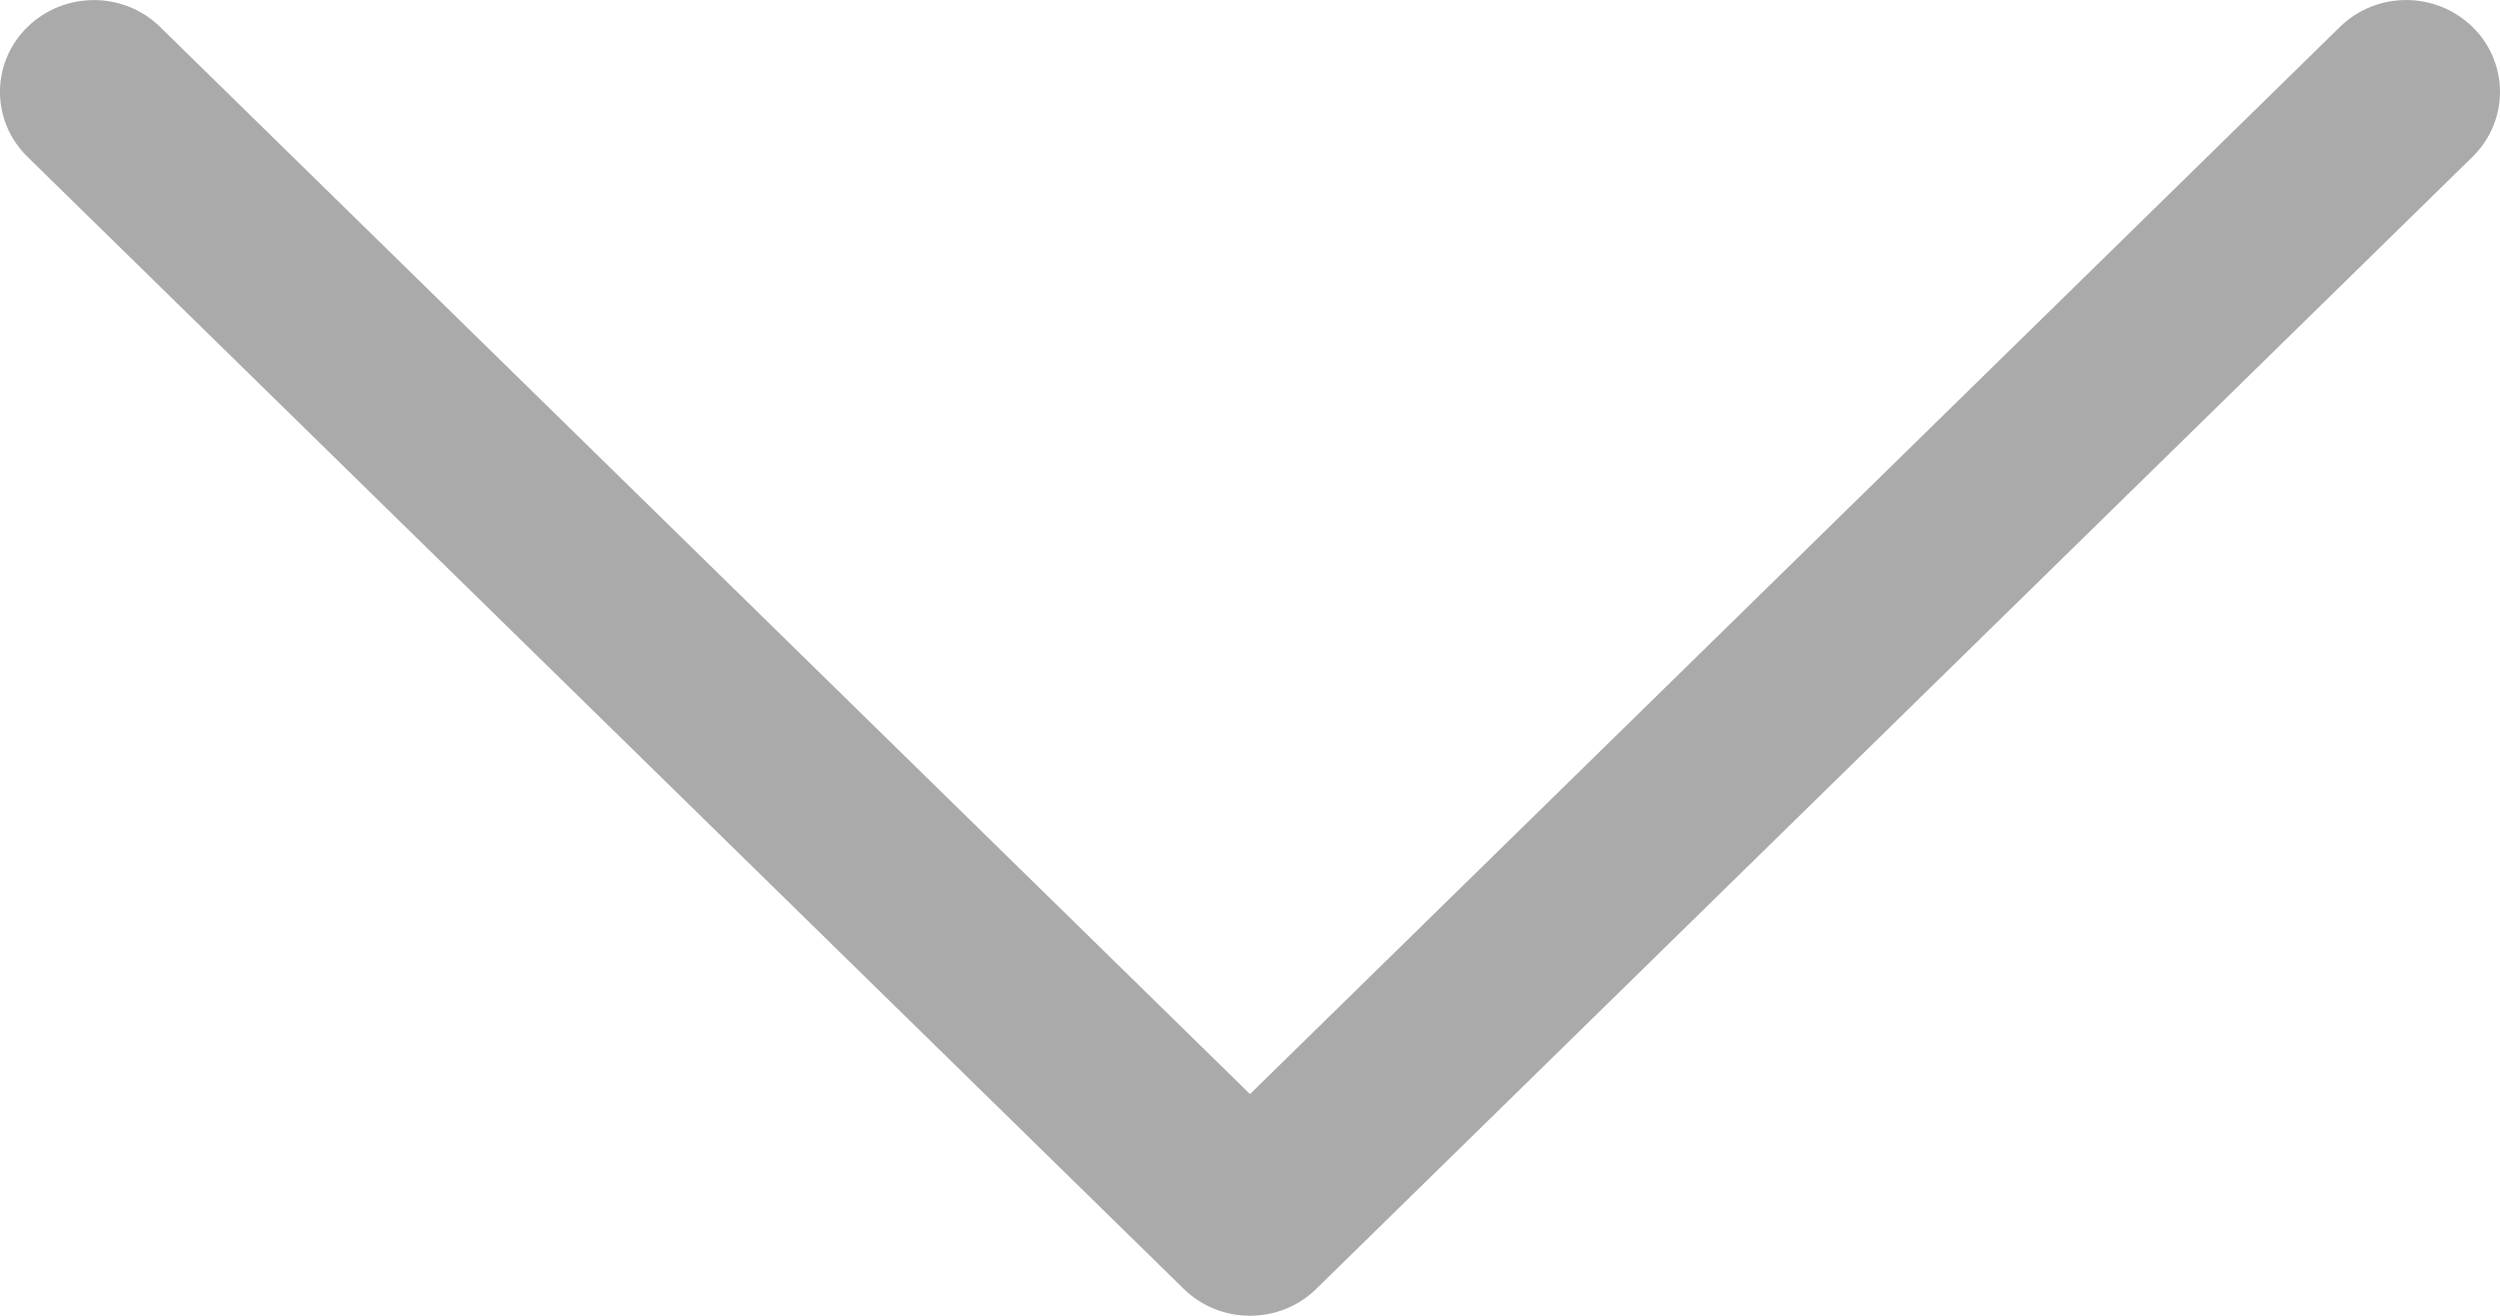 <svg width="19" height="10" viewBox="0 0 19 10" fill="none" xmlns="http://www.w3.org/2000/svg">
<g clip-path="url(#clip0_5906_244)">
<path d="M19 0.698C19 0.883 18.925 1.061 18.791 1.192L10.004 9.795C9.726 10.068 9.274 10.068 8.996 9.795L0.209 1.192C-0.07 0.919 -0.07 0.477 0.209 0.205C0.487 -0.067 0.939 -0.068 1.217 0.205L9.5 8.315L17.783 0.205C18.061 -0.068 18.512 -0.068 18.791 0.205C18.925 0.335 19 0.513 19 0.699L19 0.698Z" fill="#AAAAAA"/>
</g>
<defs>
<clipPath id="clip0_5906_244">
<rect width="10" height="19" fill="white" transform="translate(0 10) rotate(-90)"/>
</clipPath>
</defs>
</svg>
